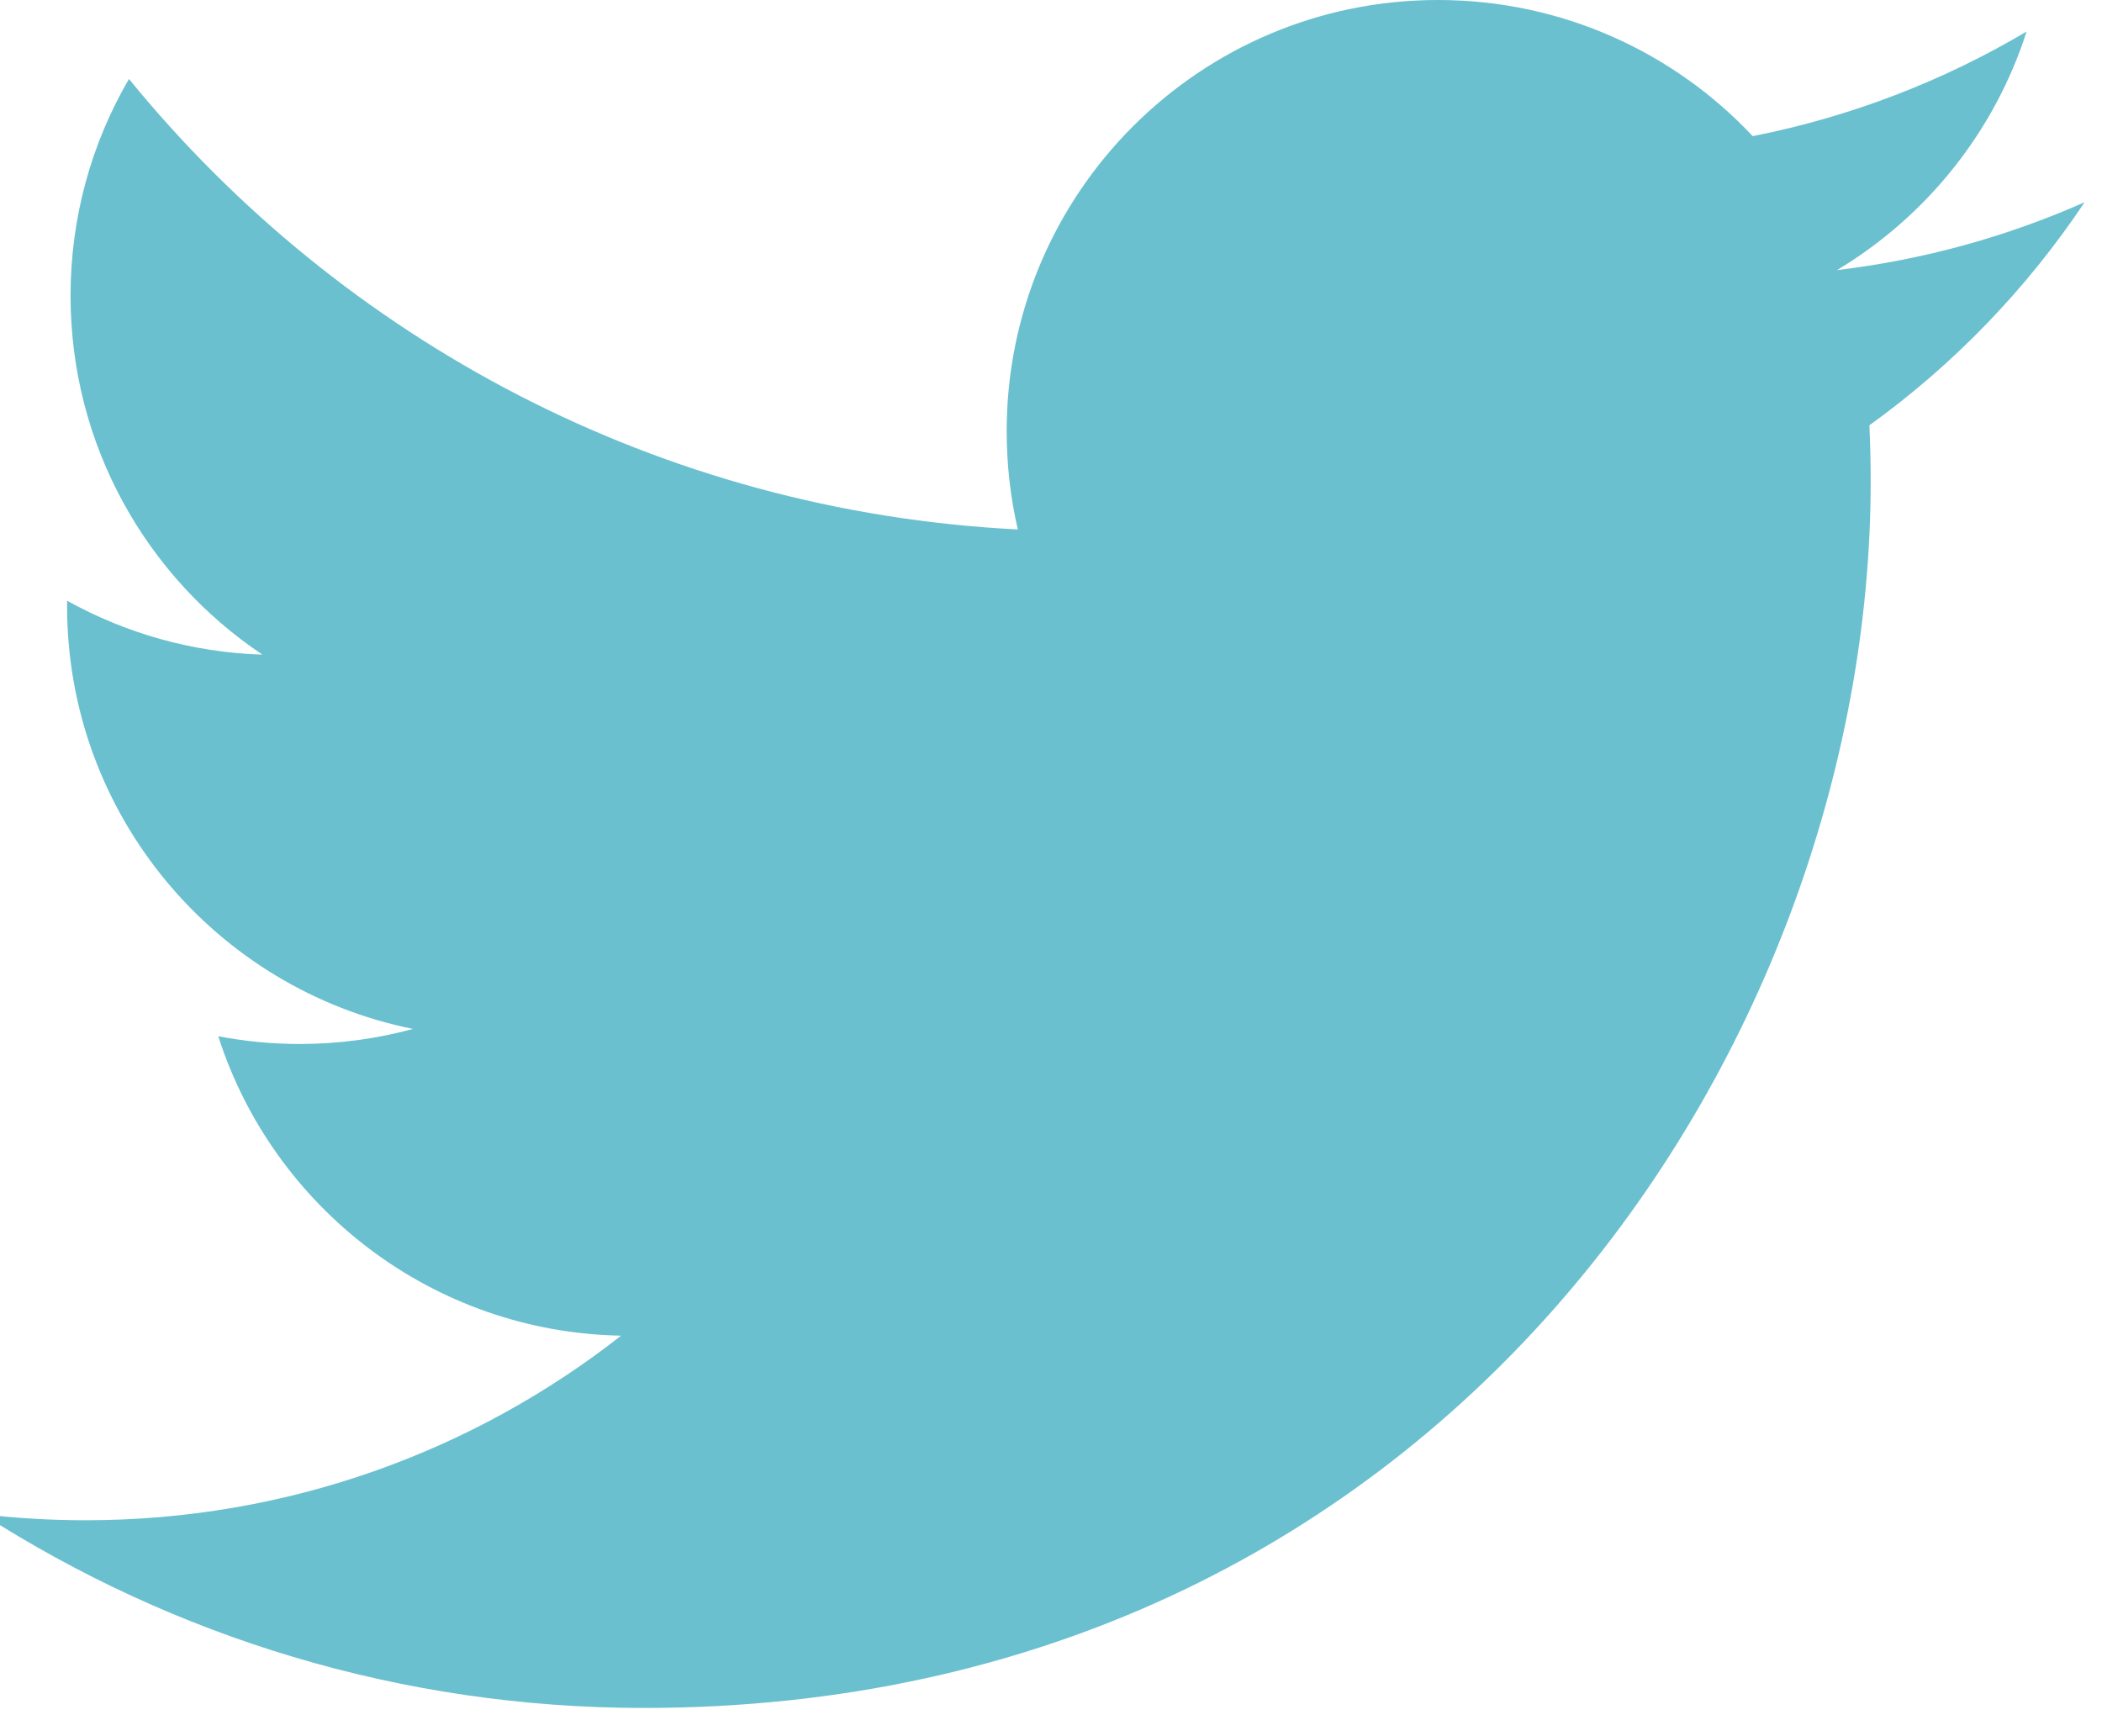 <?xml version="1.0" encoding="utf-8"?>
<!-- Generator: Adobe Illustrator 17.1.0, SVG Export Plug-In . SVG Version: 6.00 Build 0)  -->
<!DOCTYPE svg PUBLIC "-//W3C//DTD SVG 1.1//EN" "http://www.w3.org/Graphics/SVG/1.1/DTD/svg11.dtd">
<svg version="1.1" id="Calque_1" xmlns="http://www.w3.org/2000/svg" xmlns:xlink="http://www.w3.org/1999/xlink" x="0px" y="0px"
	 viewBox="0 0 23 19" enable-background="new 0 0 23 19" xml:space="preserve">
<path fill="#6ac0cf" d="M22.81,2.213c-0.846,0.375-1.756,0.629-2.71,0.743c0.974-0.584,1.722-1.509,2.075-2.611
	c-0.912,0.541-1.922,0.933-2.997,1.145C18.318,0.573,17.091,0,15.734,0c-2.606,0-4.719,2.113-4.719,4.719
	c0,0.37,0.042,0.73,0.122,1.075c-3.922-0.197-7.399-2.075-9.726-4.93C1.005,1.561,0.772,2.371,0.772,3.236
	c0,1.637,0.833,3.081,2.099,3.928c-0.773-0.024-1.501-0.237-2.137-0.59c0,0.02,0,0.039,0,0.059c0,2.286,1.627,4.193,3.785,4.627
	c-0.396,0.108-0.813,0.165-1.243,0.165c-0.304,0-0.6-0.03-0.888-0.085c0.601,1.875,2.343,3.239,4.408,3.277
	c-1.615,1.266-3.65,2.02-5.86,2.02c-0.381,0-0.756-0.022-1.126-0.066c2.088,1.339,4.569,2.12,7.233,2.12
	c8.679,0,13.426-7.19,13.426-13.426c0-0.205-0.005-0.408-0.014-0.611C21.378,3.99,22.178,3.159,22.81,2.213L22.81,2.213z"/>
</svg>

